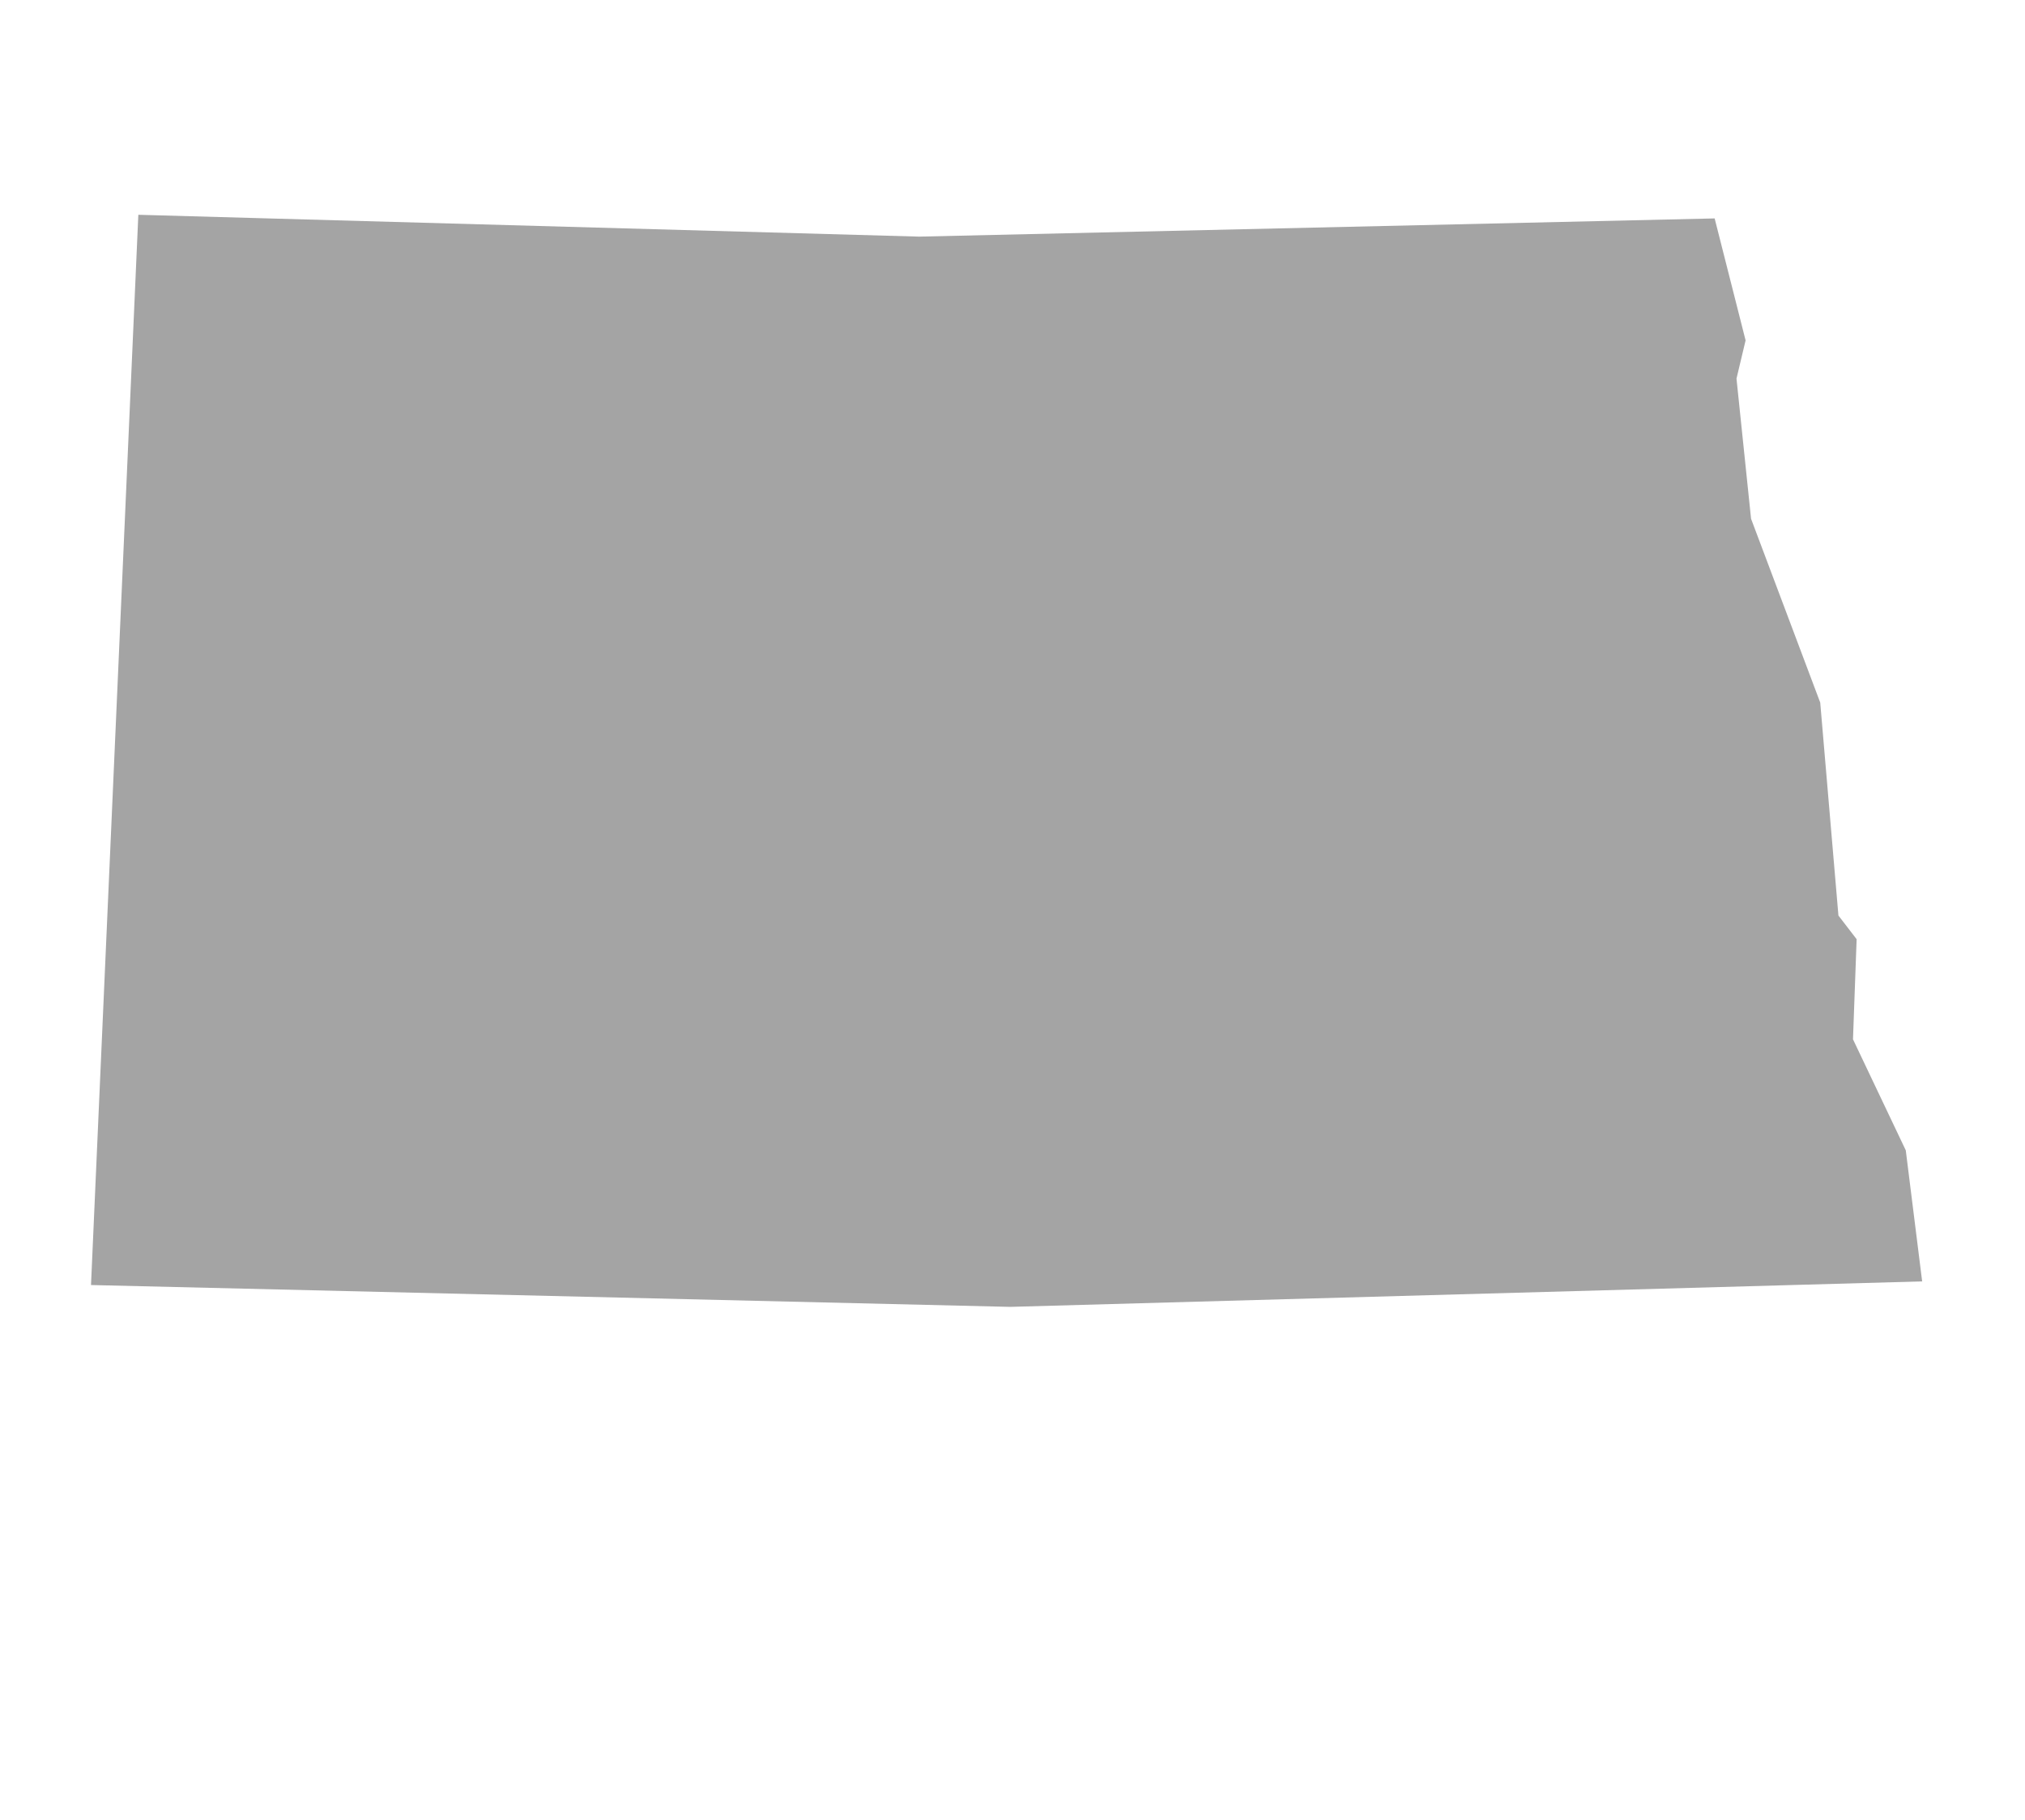 <svg version="1.1" xmlns="http://www.w3.org/2000/svg" xmlns:xlink="http://www.w3.org/1999/xlink"
    width="89" height="80" viewBox="0 0 89 80">
    <path fill="#A4A4A4"
        d="M84.48 56.32l-0.72-5.76-2.32-4.88 0.16-4.4-0.8-1.040-0.8-9.36-3.040-8.080-0.64-6.16 0.4-1.68-1.36-5.36-34.96 0.8-34.32-0.96-2.080 47.040 40.4 0.96z"></path>
</svg>